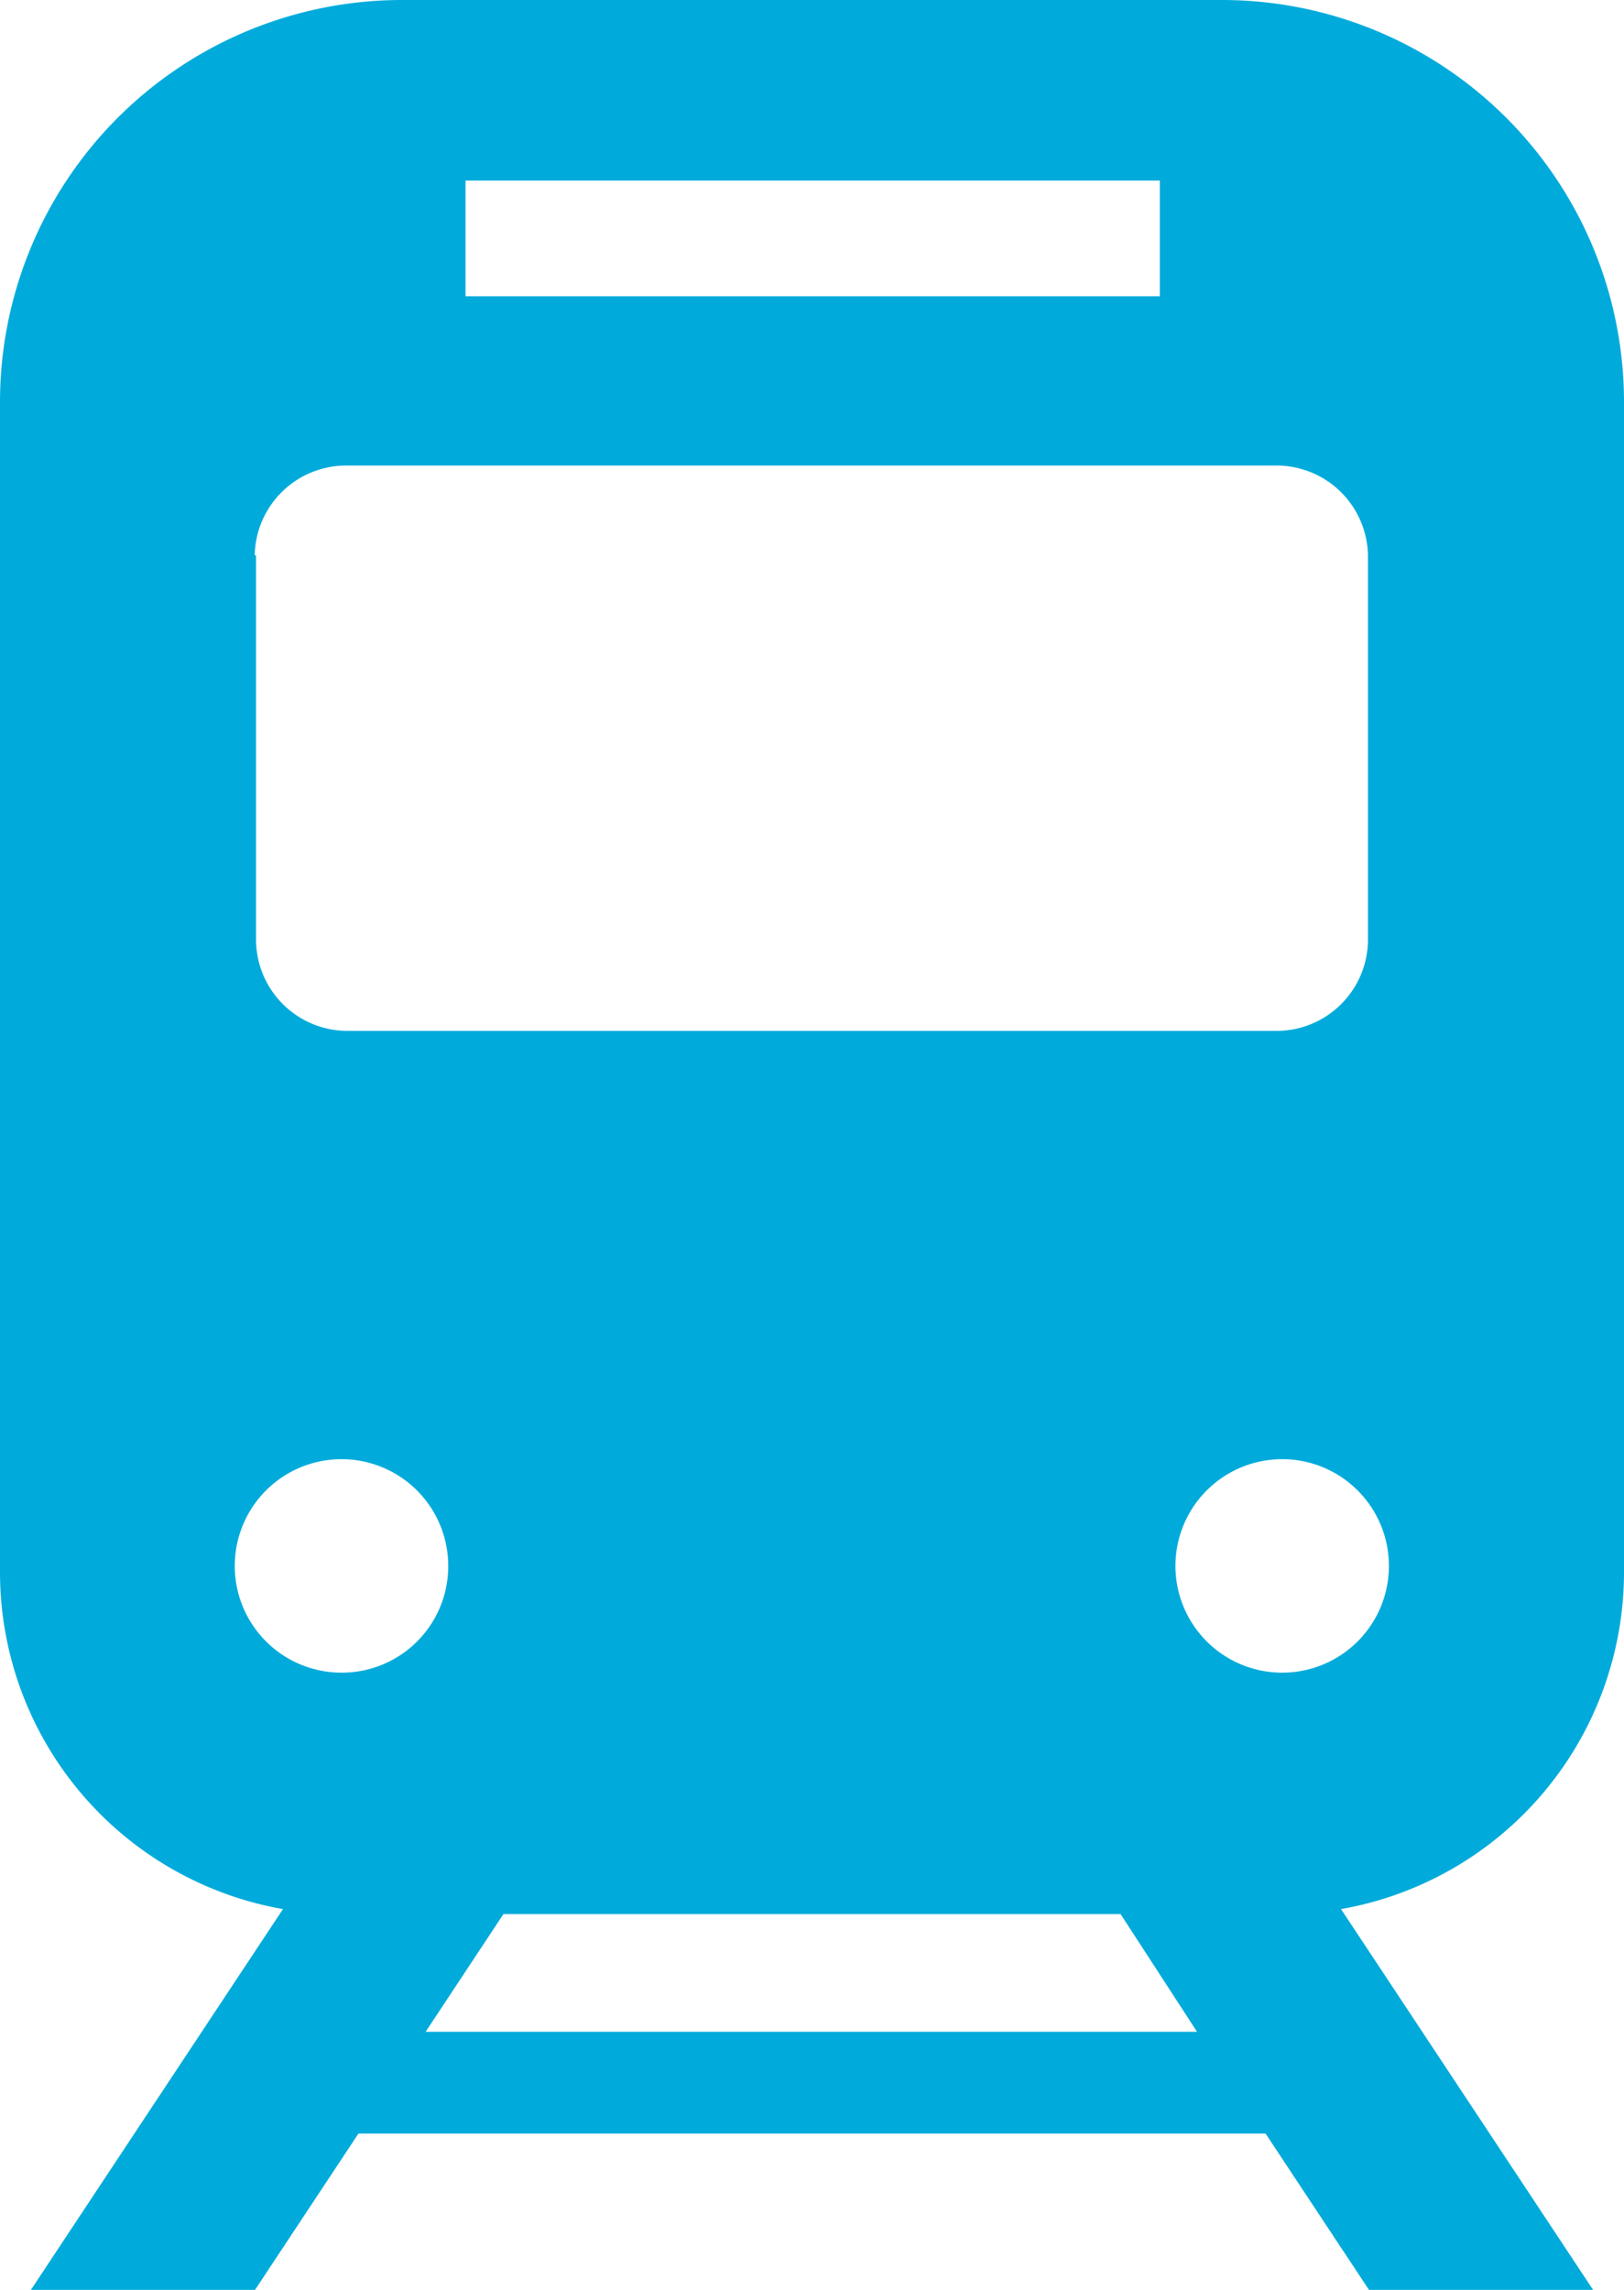 <?xml version="1.0" encoding="utf-8"?><svg xmlns="http://www.w3.org/2000/svg" viewBox="0 0 48.84 68.86"><defs><style>.cls-1{fill:#00abdb;}</style></defs><title>img_koutu</title><g id="レイヤー_2" data-name="レイヤー 2"><g id="デザイン"><path class="cls-1" d="M48.84,47.29V12.09A12.09,12.09,0,0,0,36.75,0H12.09A12.09,12.09,0,0,0,0,12.09v35.2A10.29,10.29,0,0,0,8.51,57.41L.93,68.86H7.67l3.11-4.7H38.06l3.11,4.7h6.74L40.33,57.41A10.29,10.29,0,0,0,48.84,47.29ZM14,5.43H34.88V8.91H14ZM7.66,16.7A2.75,2.75,0,0,1,10.4,14h28a2.75,2.75,0,0,1,2.74,2.75V28.29A2.75,2.75,0,0,1,38.44,31h-28a2.75,2.75,0,0,1-2.74-2.75V16.7Zm2.61,33.6a3.21,3.21,0,1,1,3.21-3.2A3.2,3.2,0,0,1,10.27,50.3ZM12.8,61.1l2.34-3.54H33.7L36,61.1ZM38.57,50.3a3.21,3.21,0,1,1,3.2-3.2A3.21,3.21,0,0,1,38.57,50.3Z"/></g></g></svg>